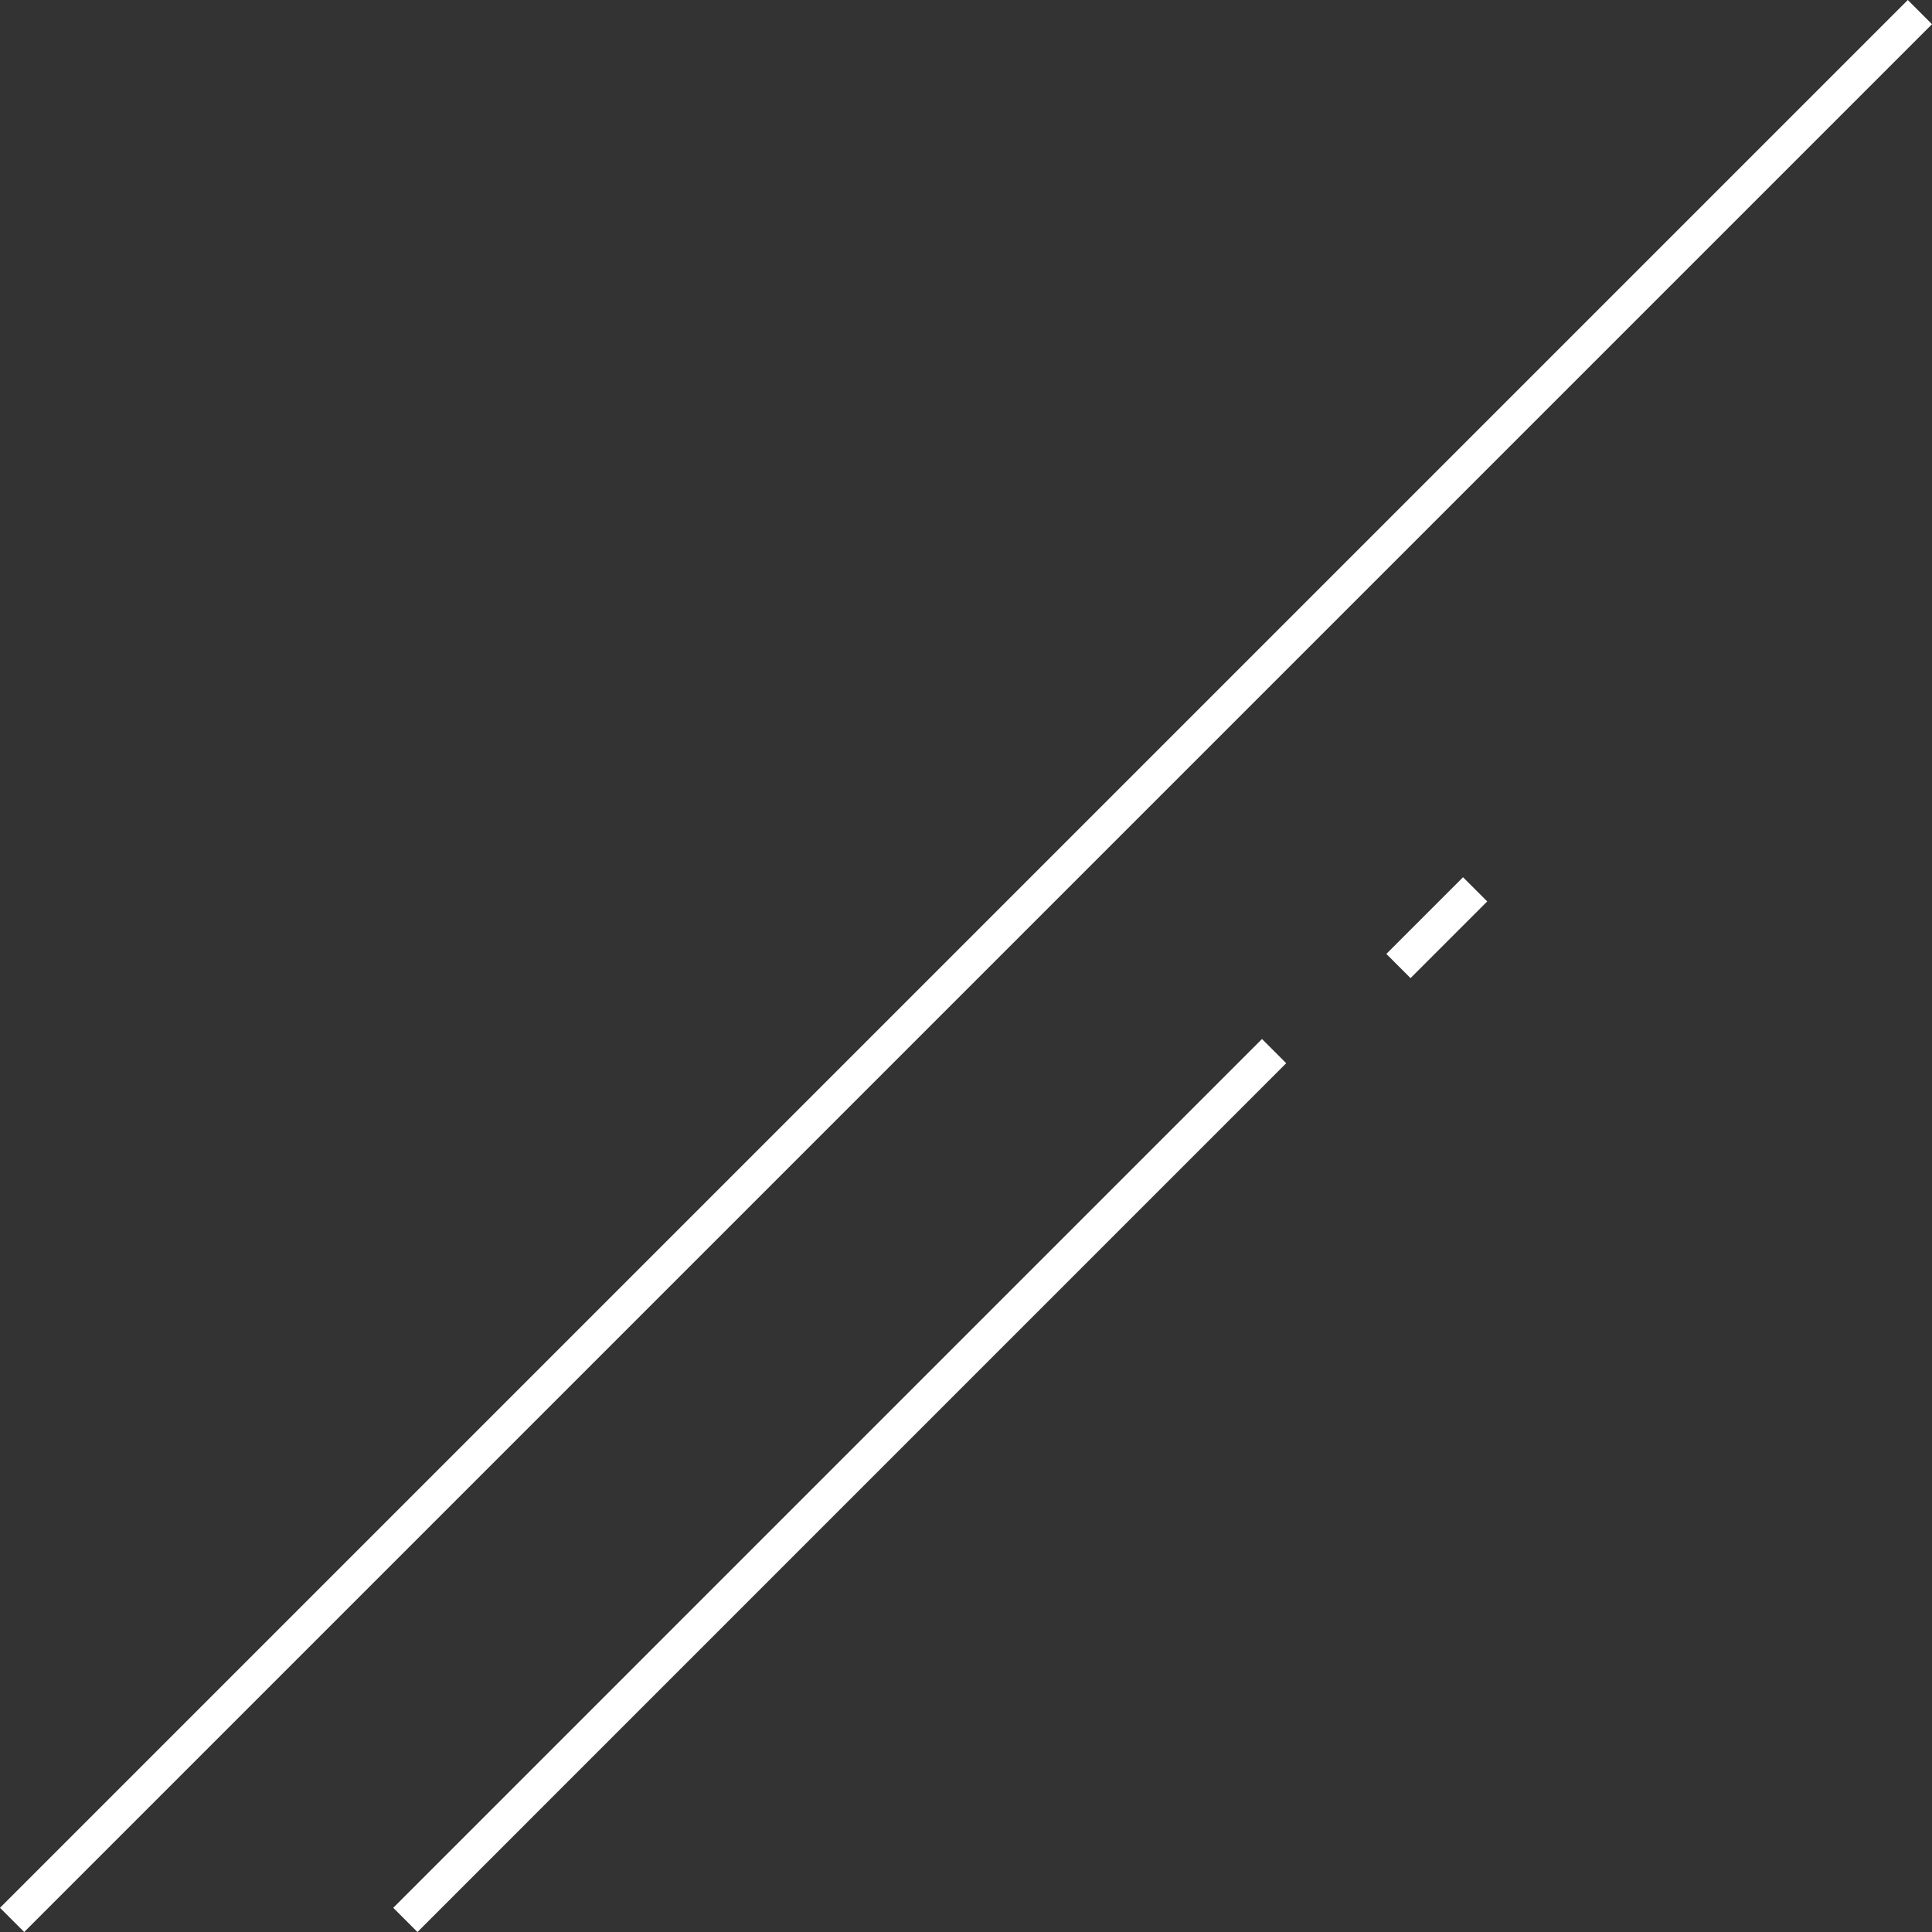 <svg xmlns="http://www.w3.org/2000/svg" width="112.836" height="112.837" viewBox="0 0 112.836 112.837">
  <rect x="0" y="0" width="112.836" height="112.837" fill="#333333" stroke="none"/>
  <g id="グループ_205" data-name="グループ 205" transform="translate(2213.129 285.485)">
    <g id="グループ_203" data-name="グループ 203" transform="translate(-2212.422 -284.778)">
      <path id="パス_201" data-name="パス 201" d="M-3573.323,890.629l-1.414-1.414,111.422-111.422,1.414,1.414Z" transform="translate(3574.03 -778.5)" fill="#fff"/>
      <path id="パス_202" data-name="パス 202" d="M-3573.324,829.948l-1.414-1.414L-3524,777.793l1.414,1.414Z" transform="translate(3596.998 -717.818)" fill="#fff"/>
      <path id="パス_221" data-name="パス 221" d="M-3573.324,783.686l-1.414-1.414,4.479-4.479,1.414,1.414Z" transform="translate(3654.998 -727.267)" fill="#fff"/>
    </g>
  </g>
</svg>
